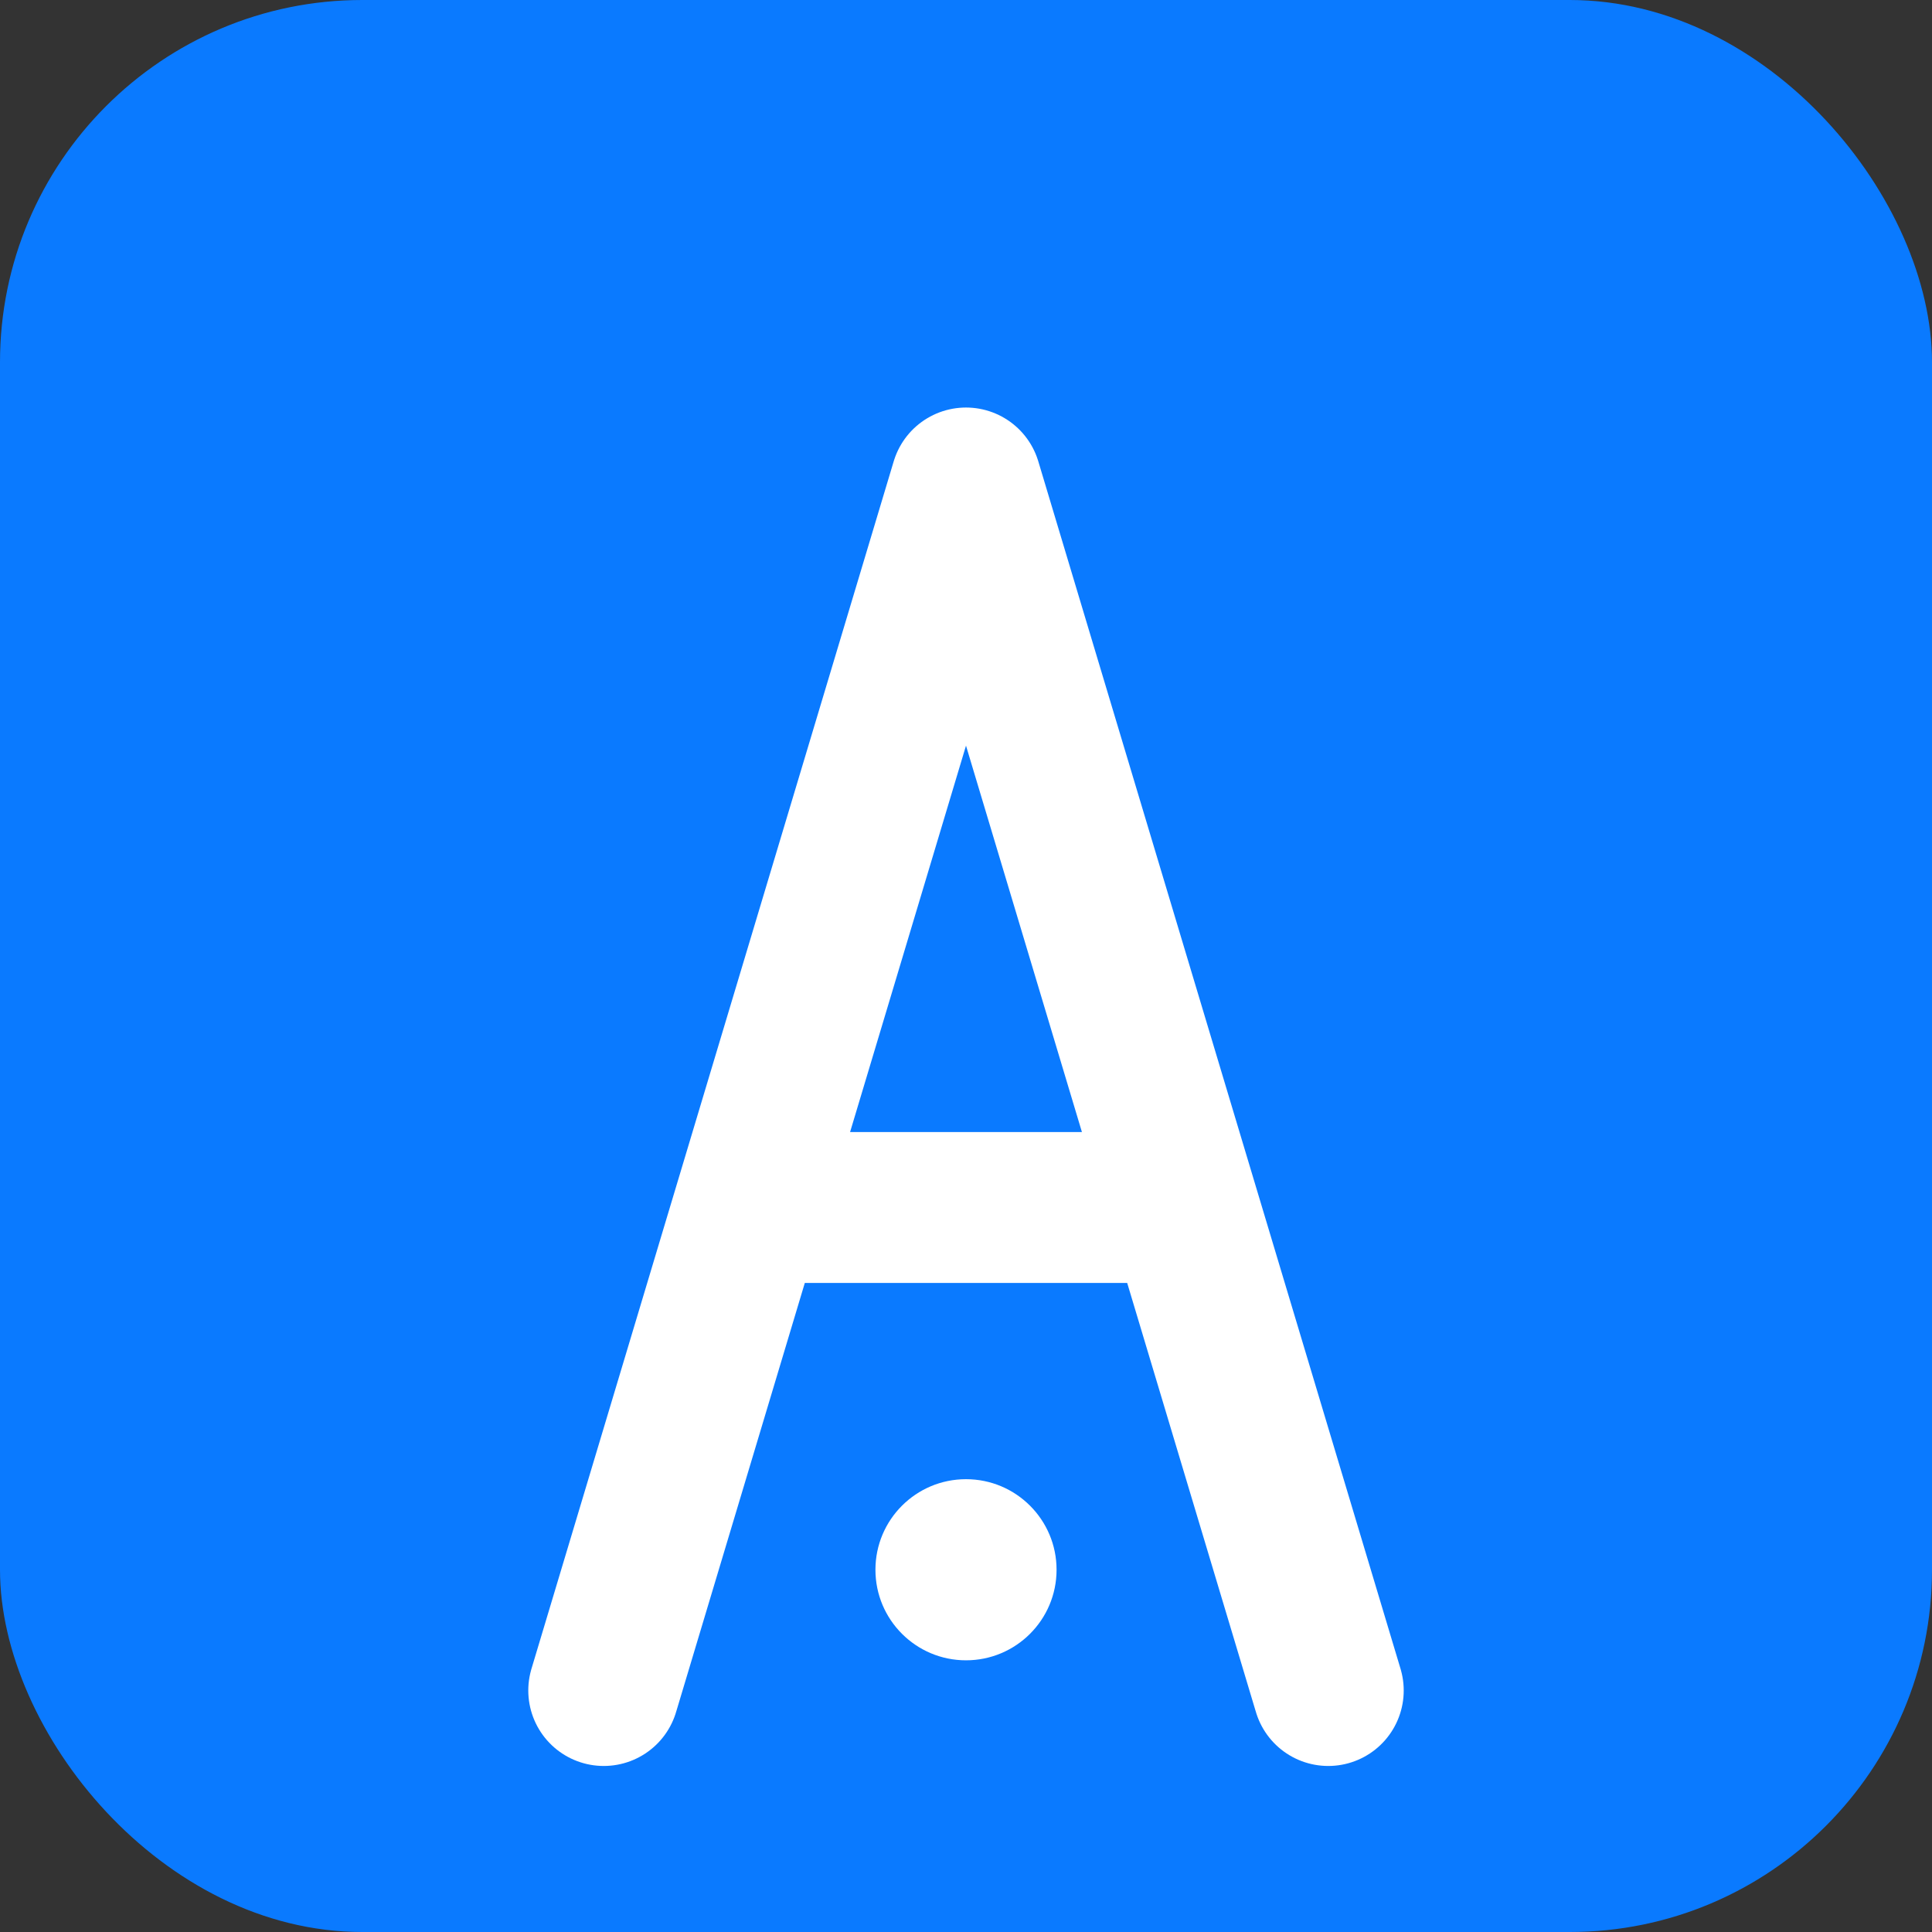 <svg width="64" height="64" viewBox="0 0 64 64" fill="none" xmlns="http://www.w3.org/2000/svg">
  <rect x="0" y="0" width="64" height="64" fill="#333333" stroke="none"/>
  <!-- Favicon AIVII - Letra "A" estilizada -->
  <rect width="64" height="64" rx="12" fill="#0A7AFF"/>
  <g transform="translate(12, 8)">
    <!-- Letra A -->
    <path d="M8 48 L20 8 L32 48 M14 32 L26 32" stroke="#FFFFFF" stroke-width="5" stroke-linecap="round" stroke-linejoin="round" fill="none"/>
    <circle cx="20" cy="44" r="3" fill="#FFFFFF"/>
  </g>
</svg>
